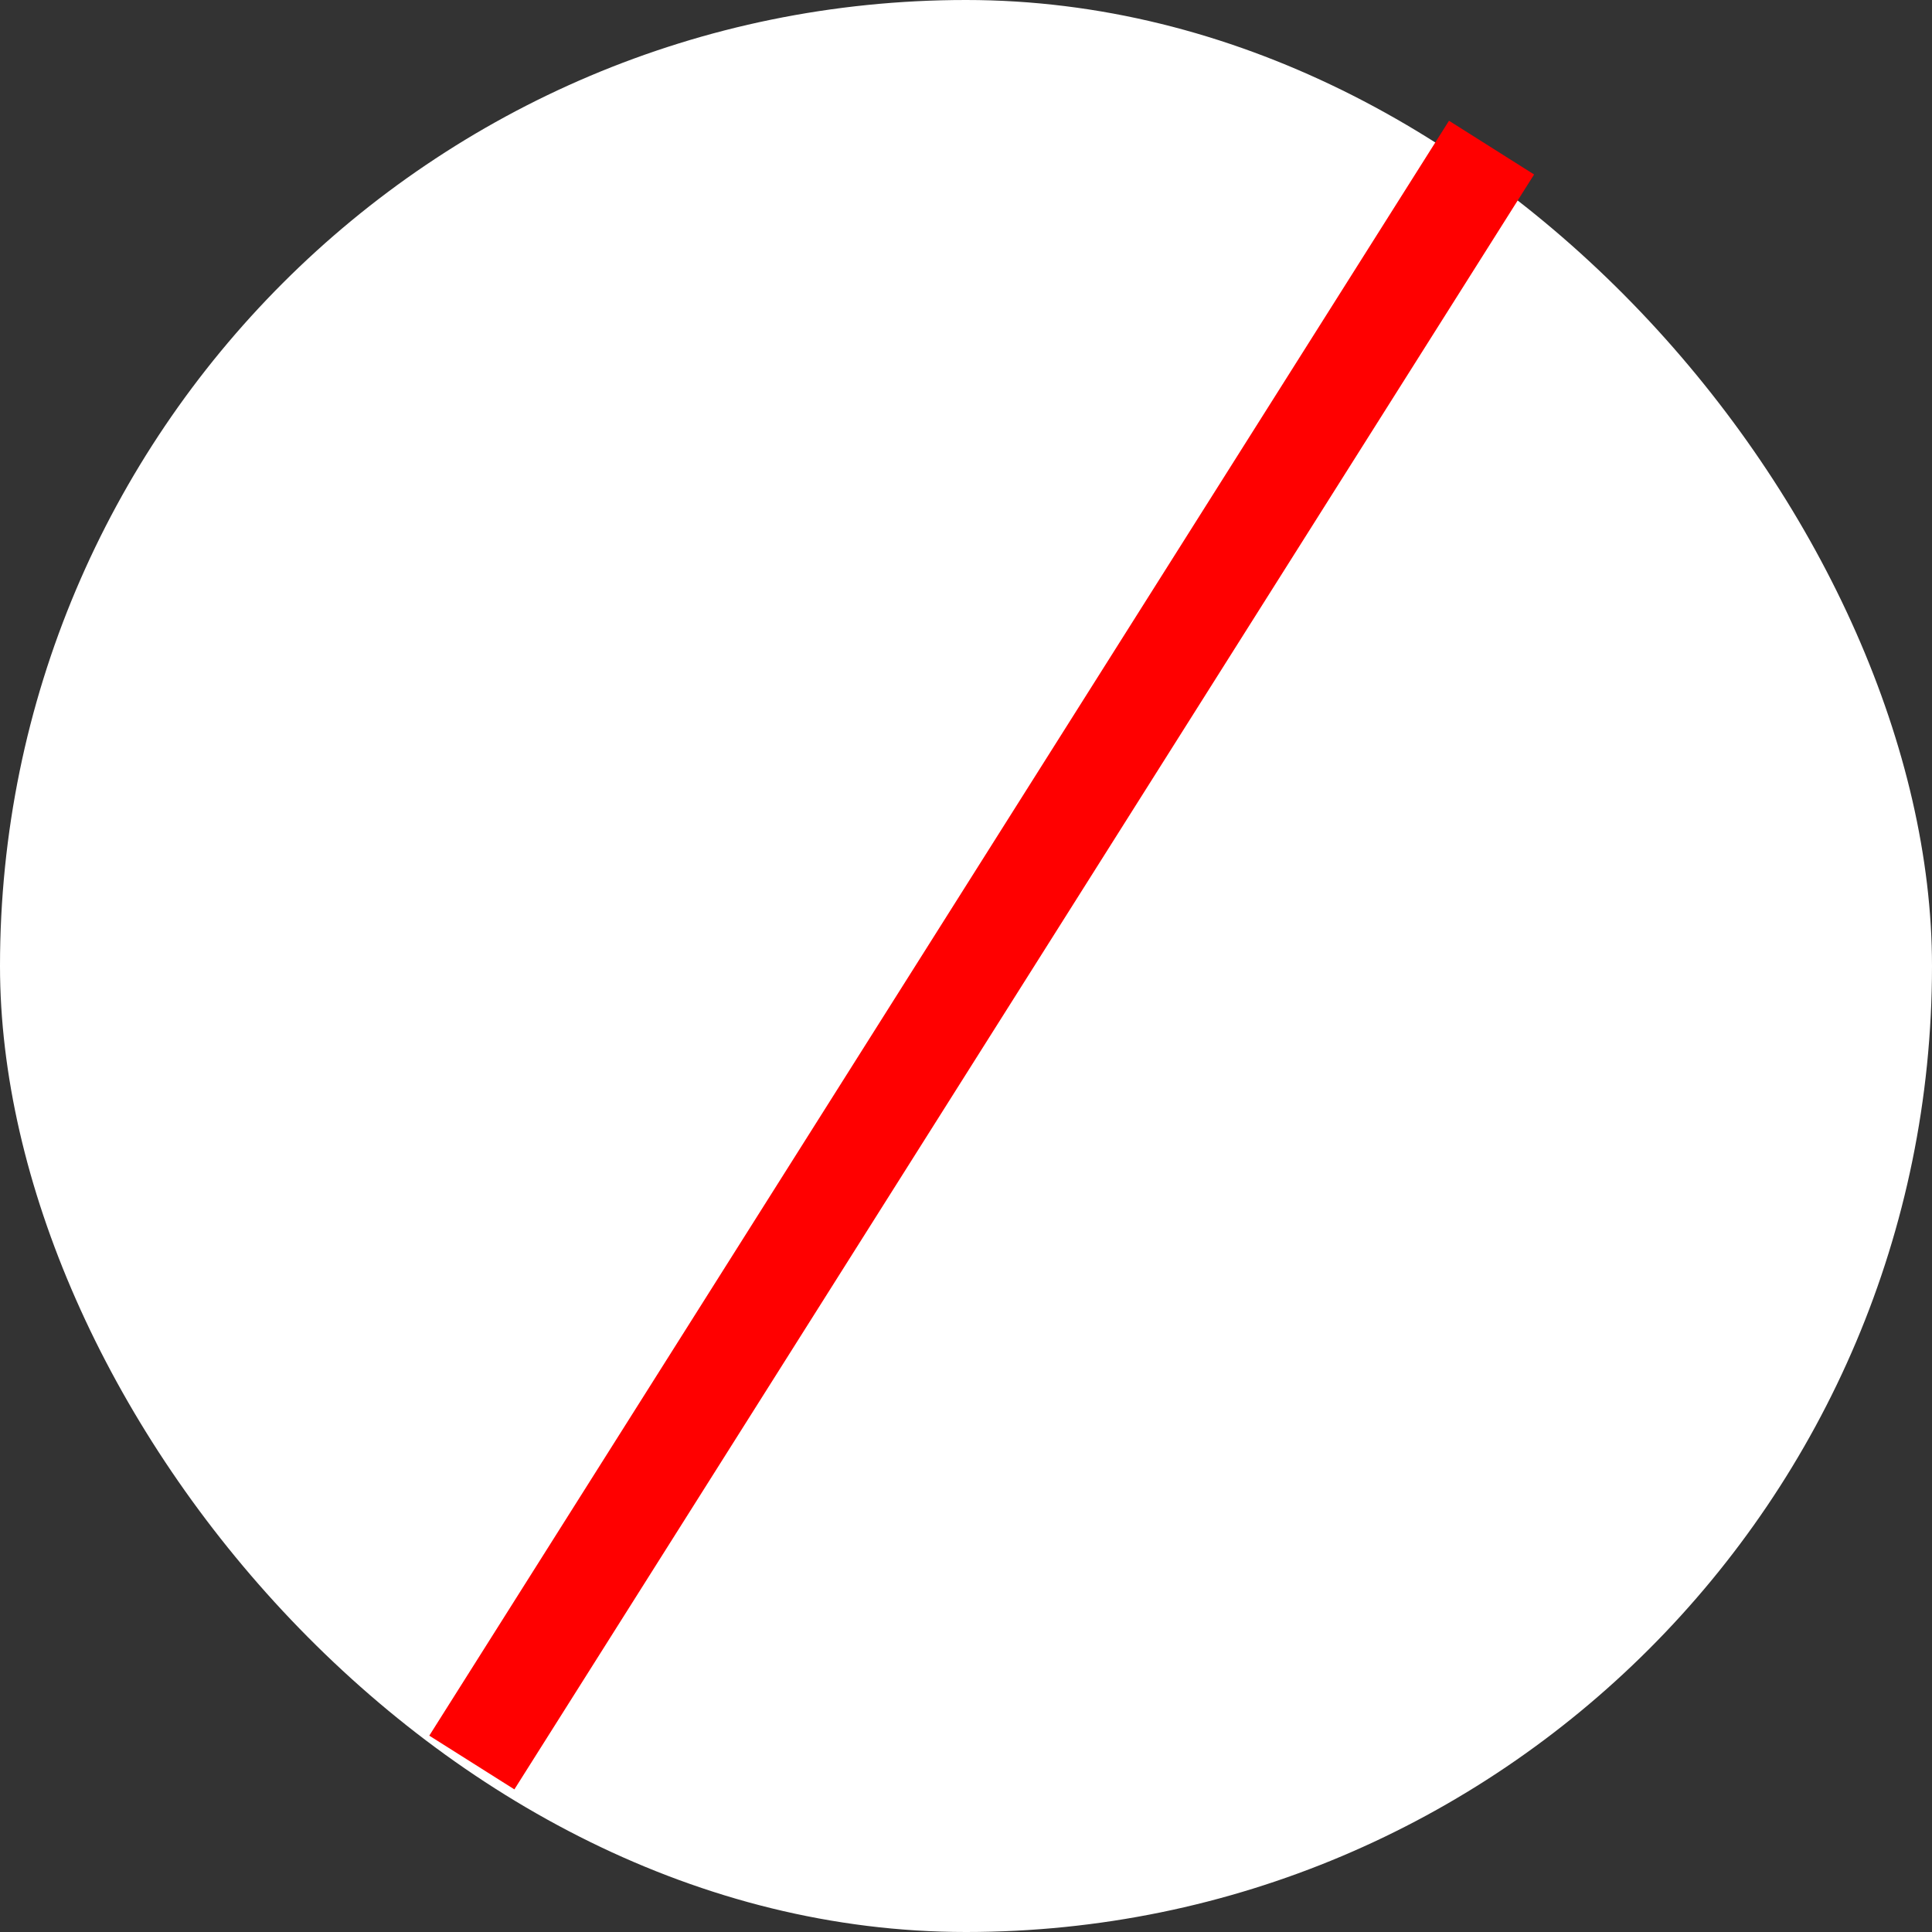 <svg width="32" height="32" viewBox="0 0 32 32" fill="none" xmlns="http://www.w3.org/2000/svg">
<rect x="0" y="0" width="32" height="32" fill="#333333" stroke="none"/>
<rect width="32" height="32" rx="16" fill="white"/>
<rect x="24" y="2" width="1.667" height="31.634" transform="rotate(32.27 24 2)" fill="#FF0000"/>
</svg>
